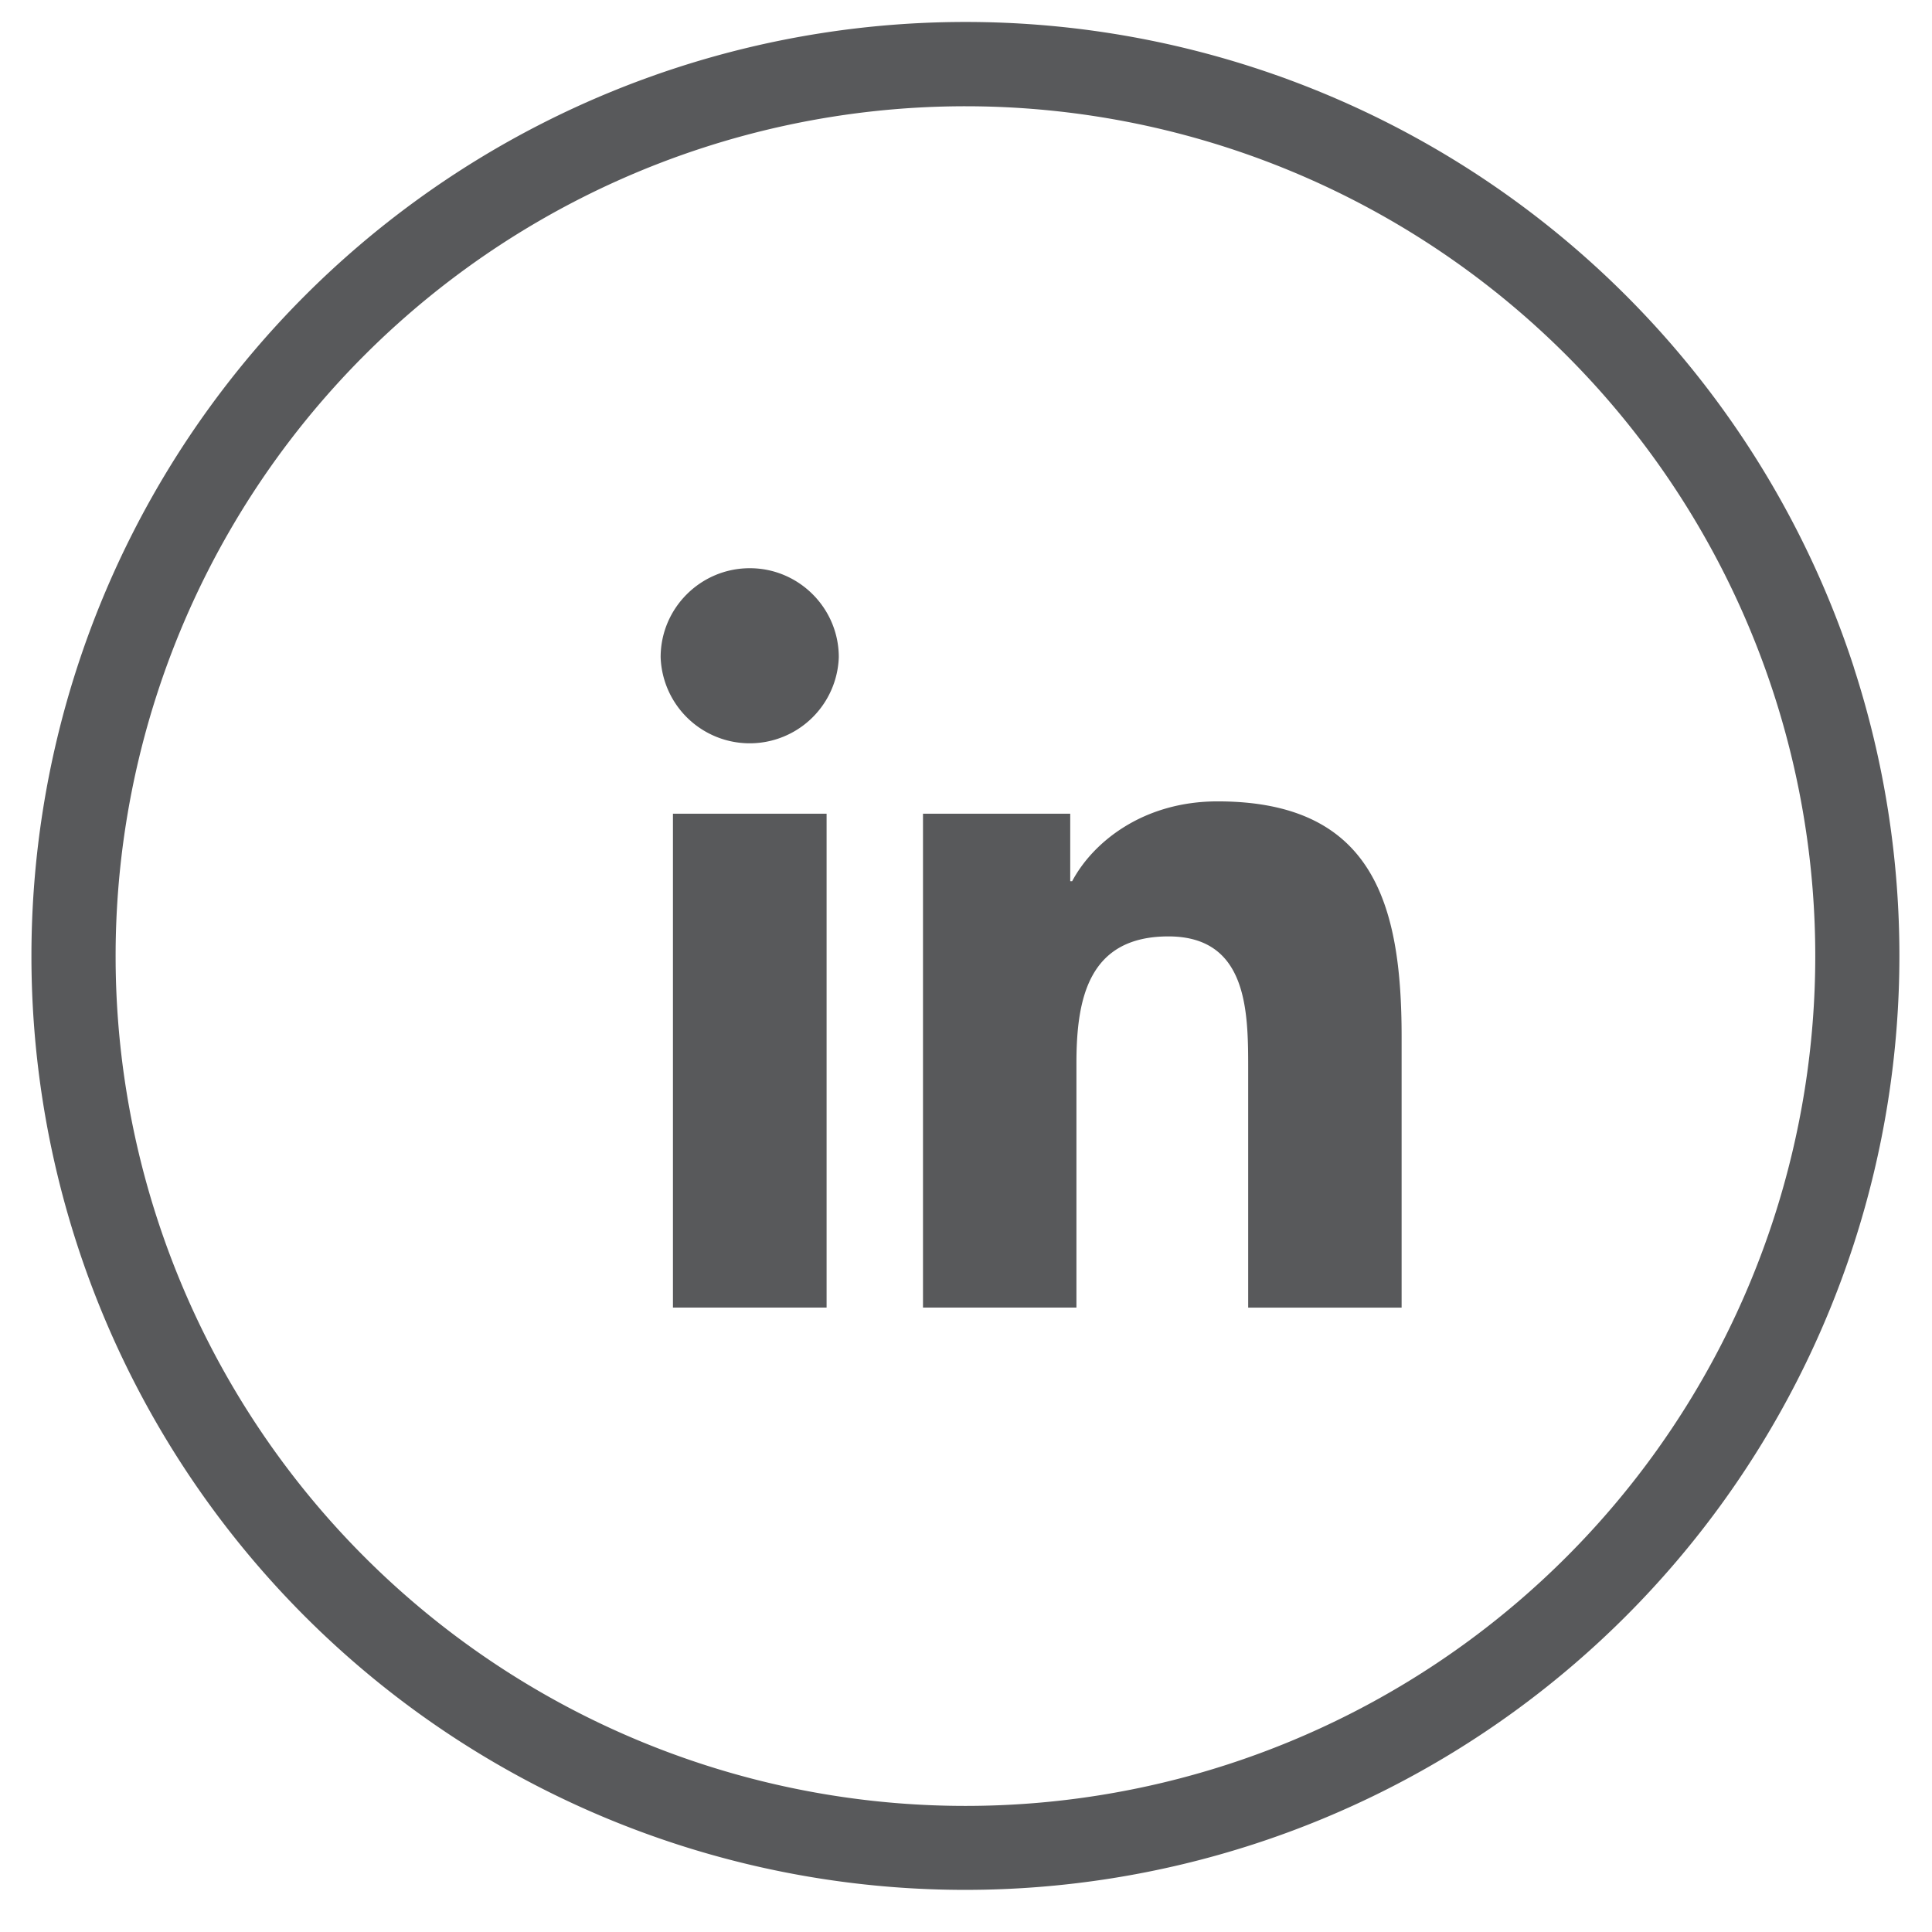 <svg xmlns="http://www.w3.org/2000/svg" width="38" height="38" viewBox="0 0 38 38">
    <g fill="#58595B" fill-rule="evenodd">
        <path d="M18.99 2.09A16.715 16.715 0 0 0 3.092 13.64a16.715 16.715 0 1 0 31.794 0A16.717 16.717 0 0 0 18.99 2.09m17.472 11.037A18.374 18.374 0 0 1 8.19 33.666a18.372 18.372 0 1 1 28.273-20.54"/>
        <path d="M14.748 11.176c.964 0 1.75.785 1.75 1.75a1.753 1.753 0 0 1-3.504 0c0-.965.786-1.75 1.754-1.75zm-1.512 14.542h3.022v-9.713h-3.022v9.713zM18.154 16.005h2.896v1.327h.038c.405-.763 1.39-1.57 2.86-1.57 3.056 0 3.62 2.013 3.62 4.627v5.33H24.55v-4.723c0-1.128-.022-2.578-1.569-2.578-1.573 0-1.809 1.226-1.809 2.495v4.805h-3.018v-9.713z"/>
    </g>
</svg>
